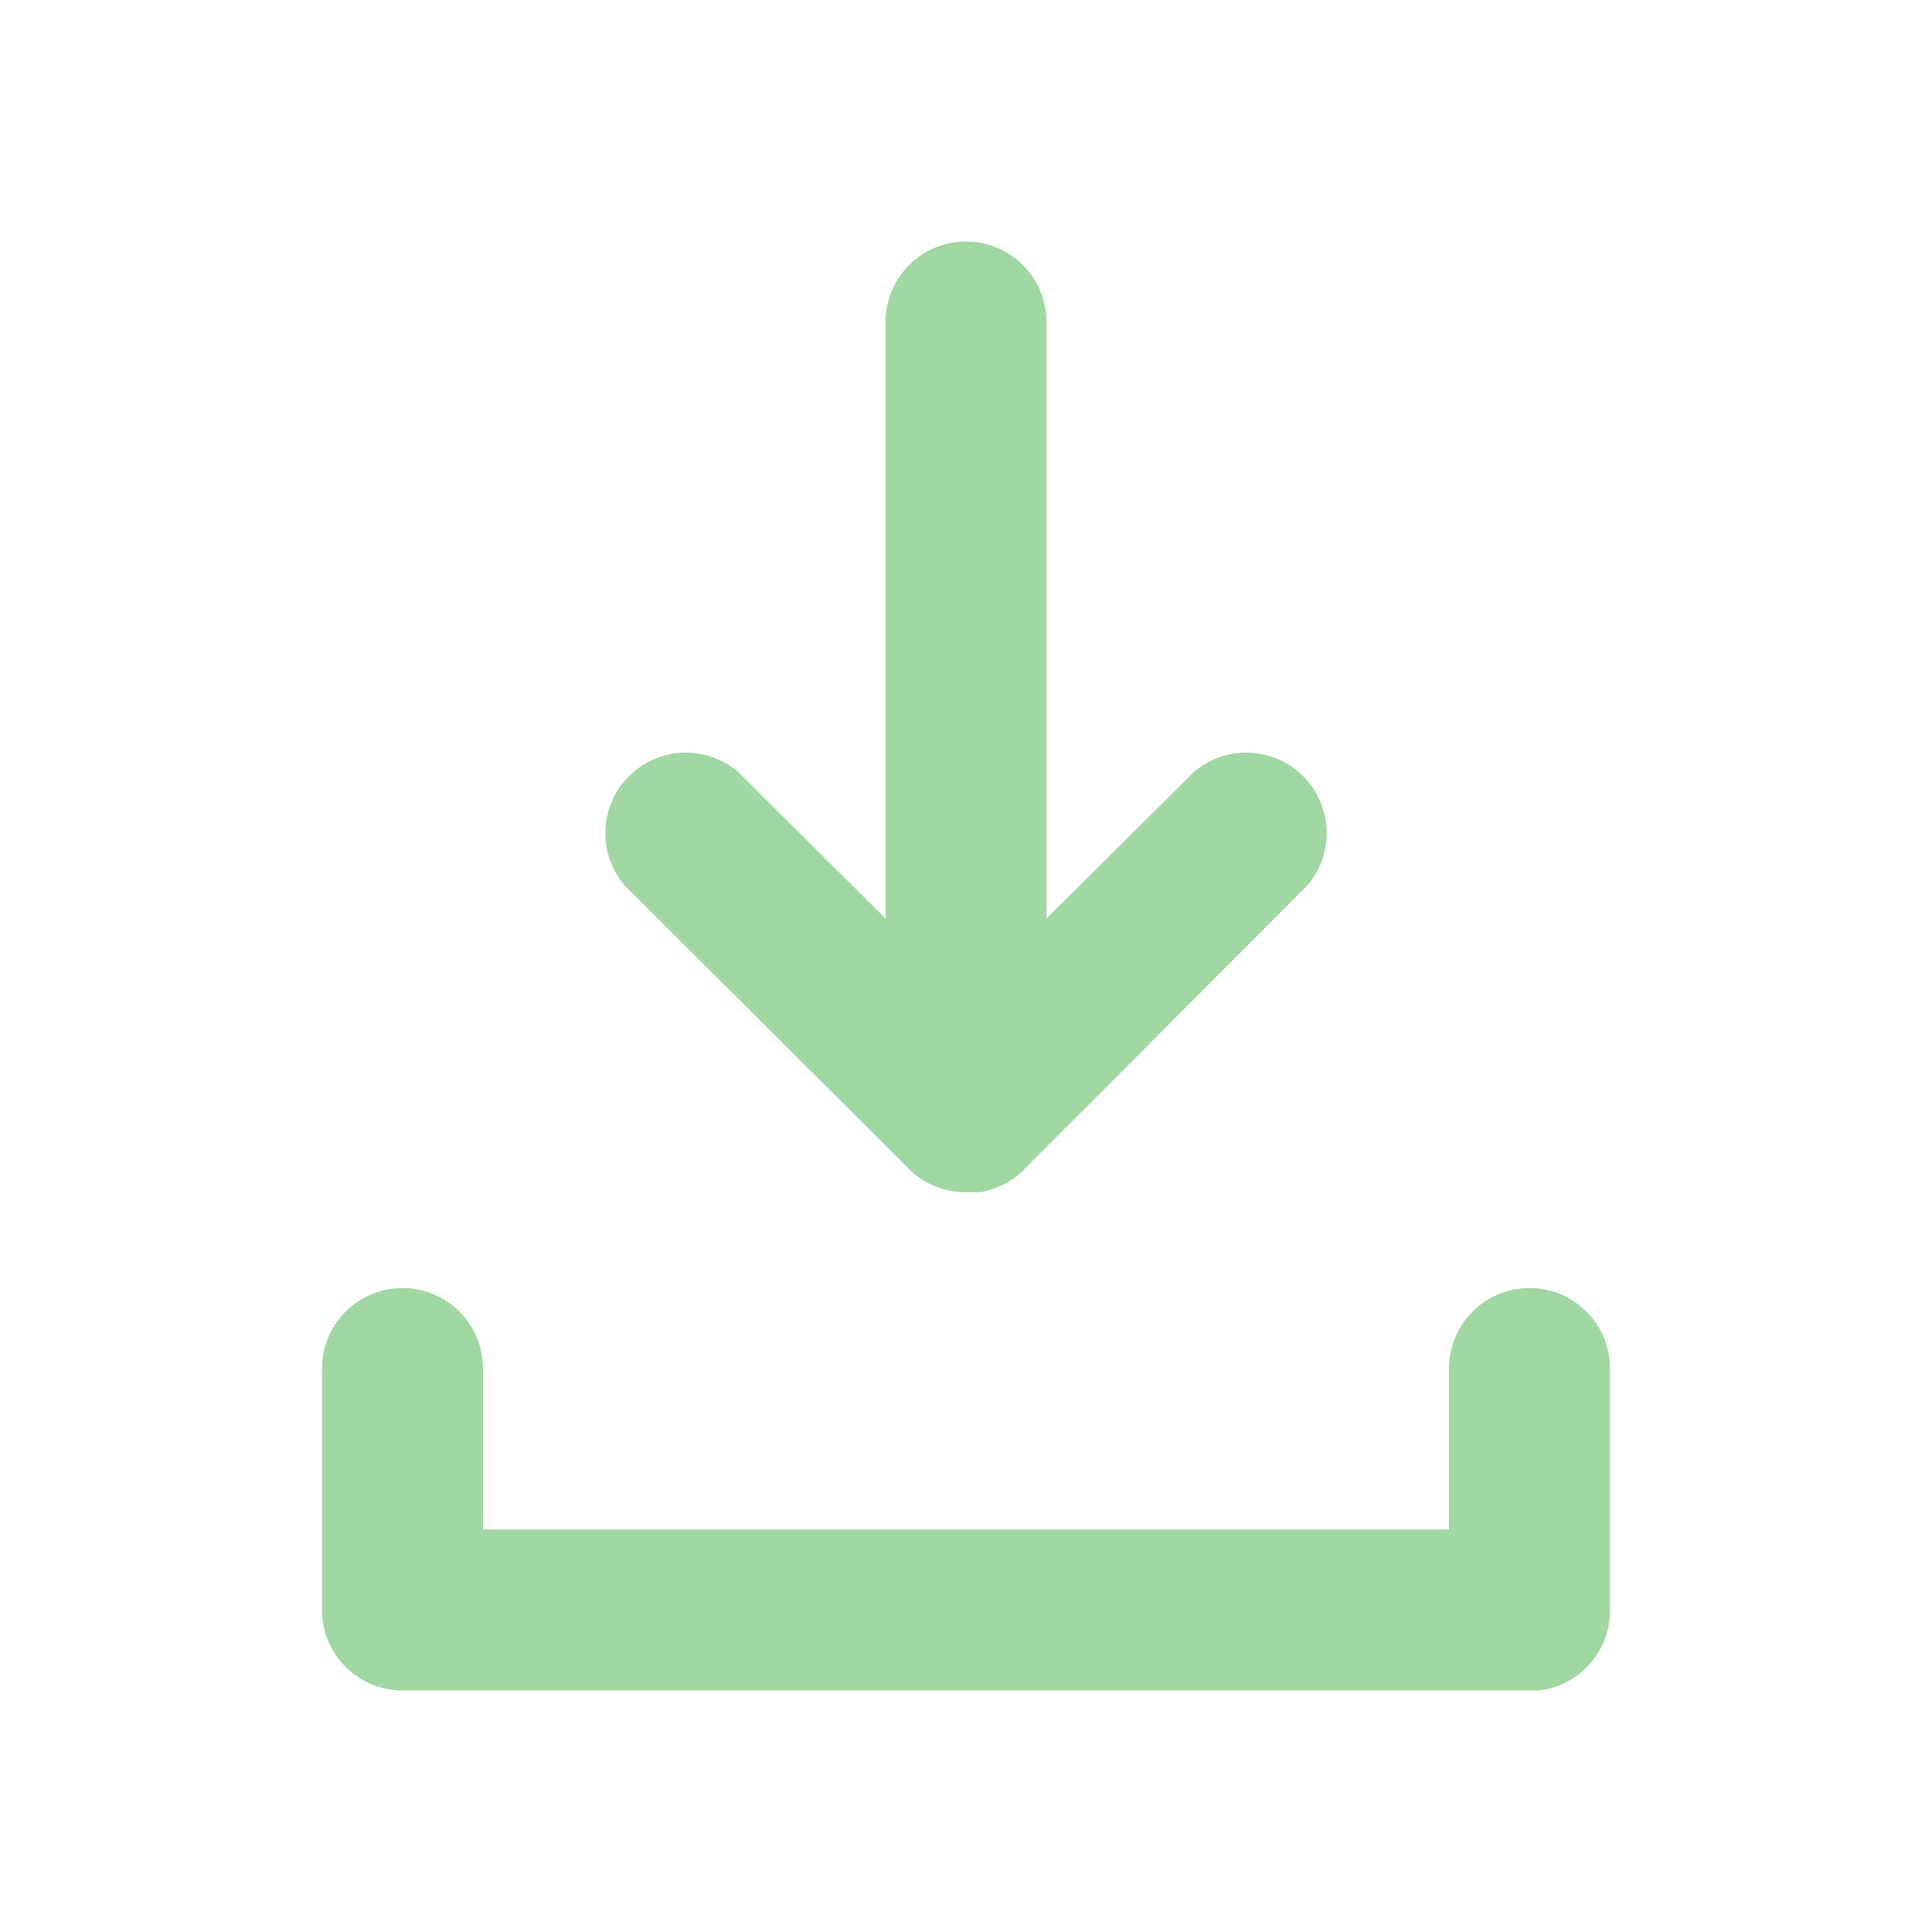 <?xml version="1.0" encoding="utf-8"?>
<svg xmlns="http://www.w3.org/2000/svg" width="40" height="40" viewBox="0 0 40 40" fill="none">
<path fill-rule="evenodd" clip-rule="evenodd" d="M8.333 35C7.891 35 7.467 34.824 7.155 34.512C6.842 34.199 6.667 33.775 6.667 33.333V28.333C6.667 27.891 6.842 27.467 7.155 27.155C7.467 26.842 7.891 26.667 8.333 26.667C8.775 26.667 9.199 26.842 9.512 27.155C9.824 27.467 10 27.891 10 28.333V31.667H30V28.333C30 27.891 30.176 27.467 30.488 27.155C30.801 26.842 31.225 26.667 31.667 26.667C32.109 26.667 32.533 26.842 32.845 27.155C33.158 27.467 33.333 27.891 33.333 28.333V33.333C33.336 33.743 33.188 34.139 32.918 34.446C32.648 34.754 32.273 34.951 31.867 35H8.333ZM20 5C20.442 5 20.866 5.176 21.179 5.488C21.491 5.801 21.667 6.225 21.667 6.667V19.017L24.717 15.983C25.036 15.71 25.446 15.568 25.865 15.584C26.285 15.6 26.683 15.774 26.979 16.071C27.276 16.368 27.45 16.765 27.466 17.185C27.483 17.604 27.34 18.015 27.067 18.333L21.183 24.233C20.941 24.47 20.633 24.626 20.3 24.683H20.1H19.9C19.492 24.66 19.106 24.488 18.817 24.2L12.933 18.333C12.66 18.015 12.518 17.604 12.534 17.185C12.55 16.765 12.724 16.368 13.021 16.071C13.318 15.774 13.716 15.6 14.135 15.584C14.555 15.568 14.965 15.71 15.283 15.983L18.333 19.017V6.667C18.333 6.225 18.509 5.801 18.822 5.488C19.134 5.176 19.558 5 20 5V5Z" fill="#A0D7A2"/>
</svg>